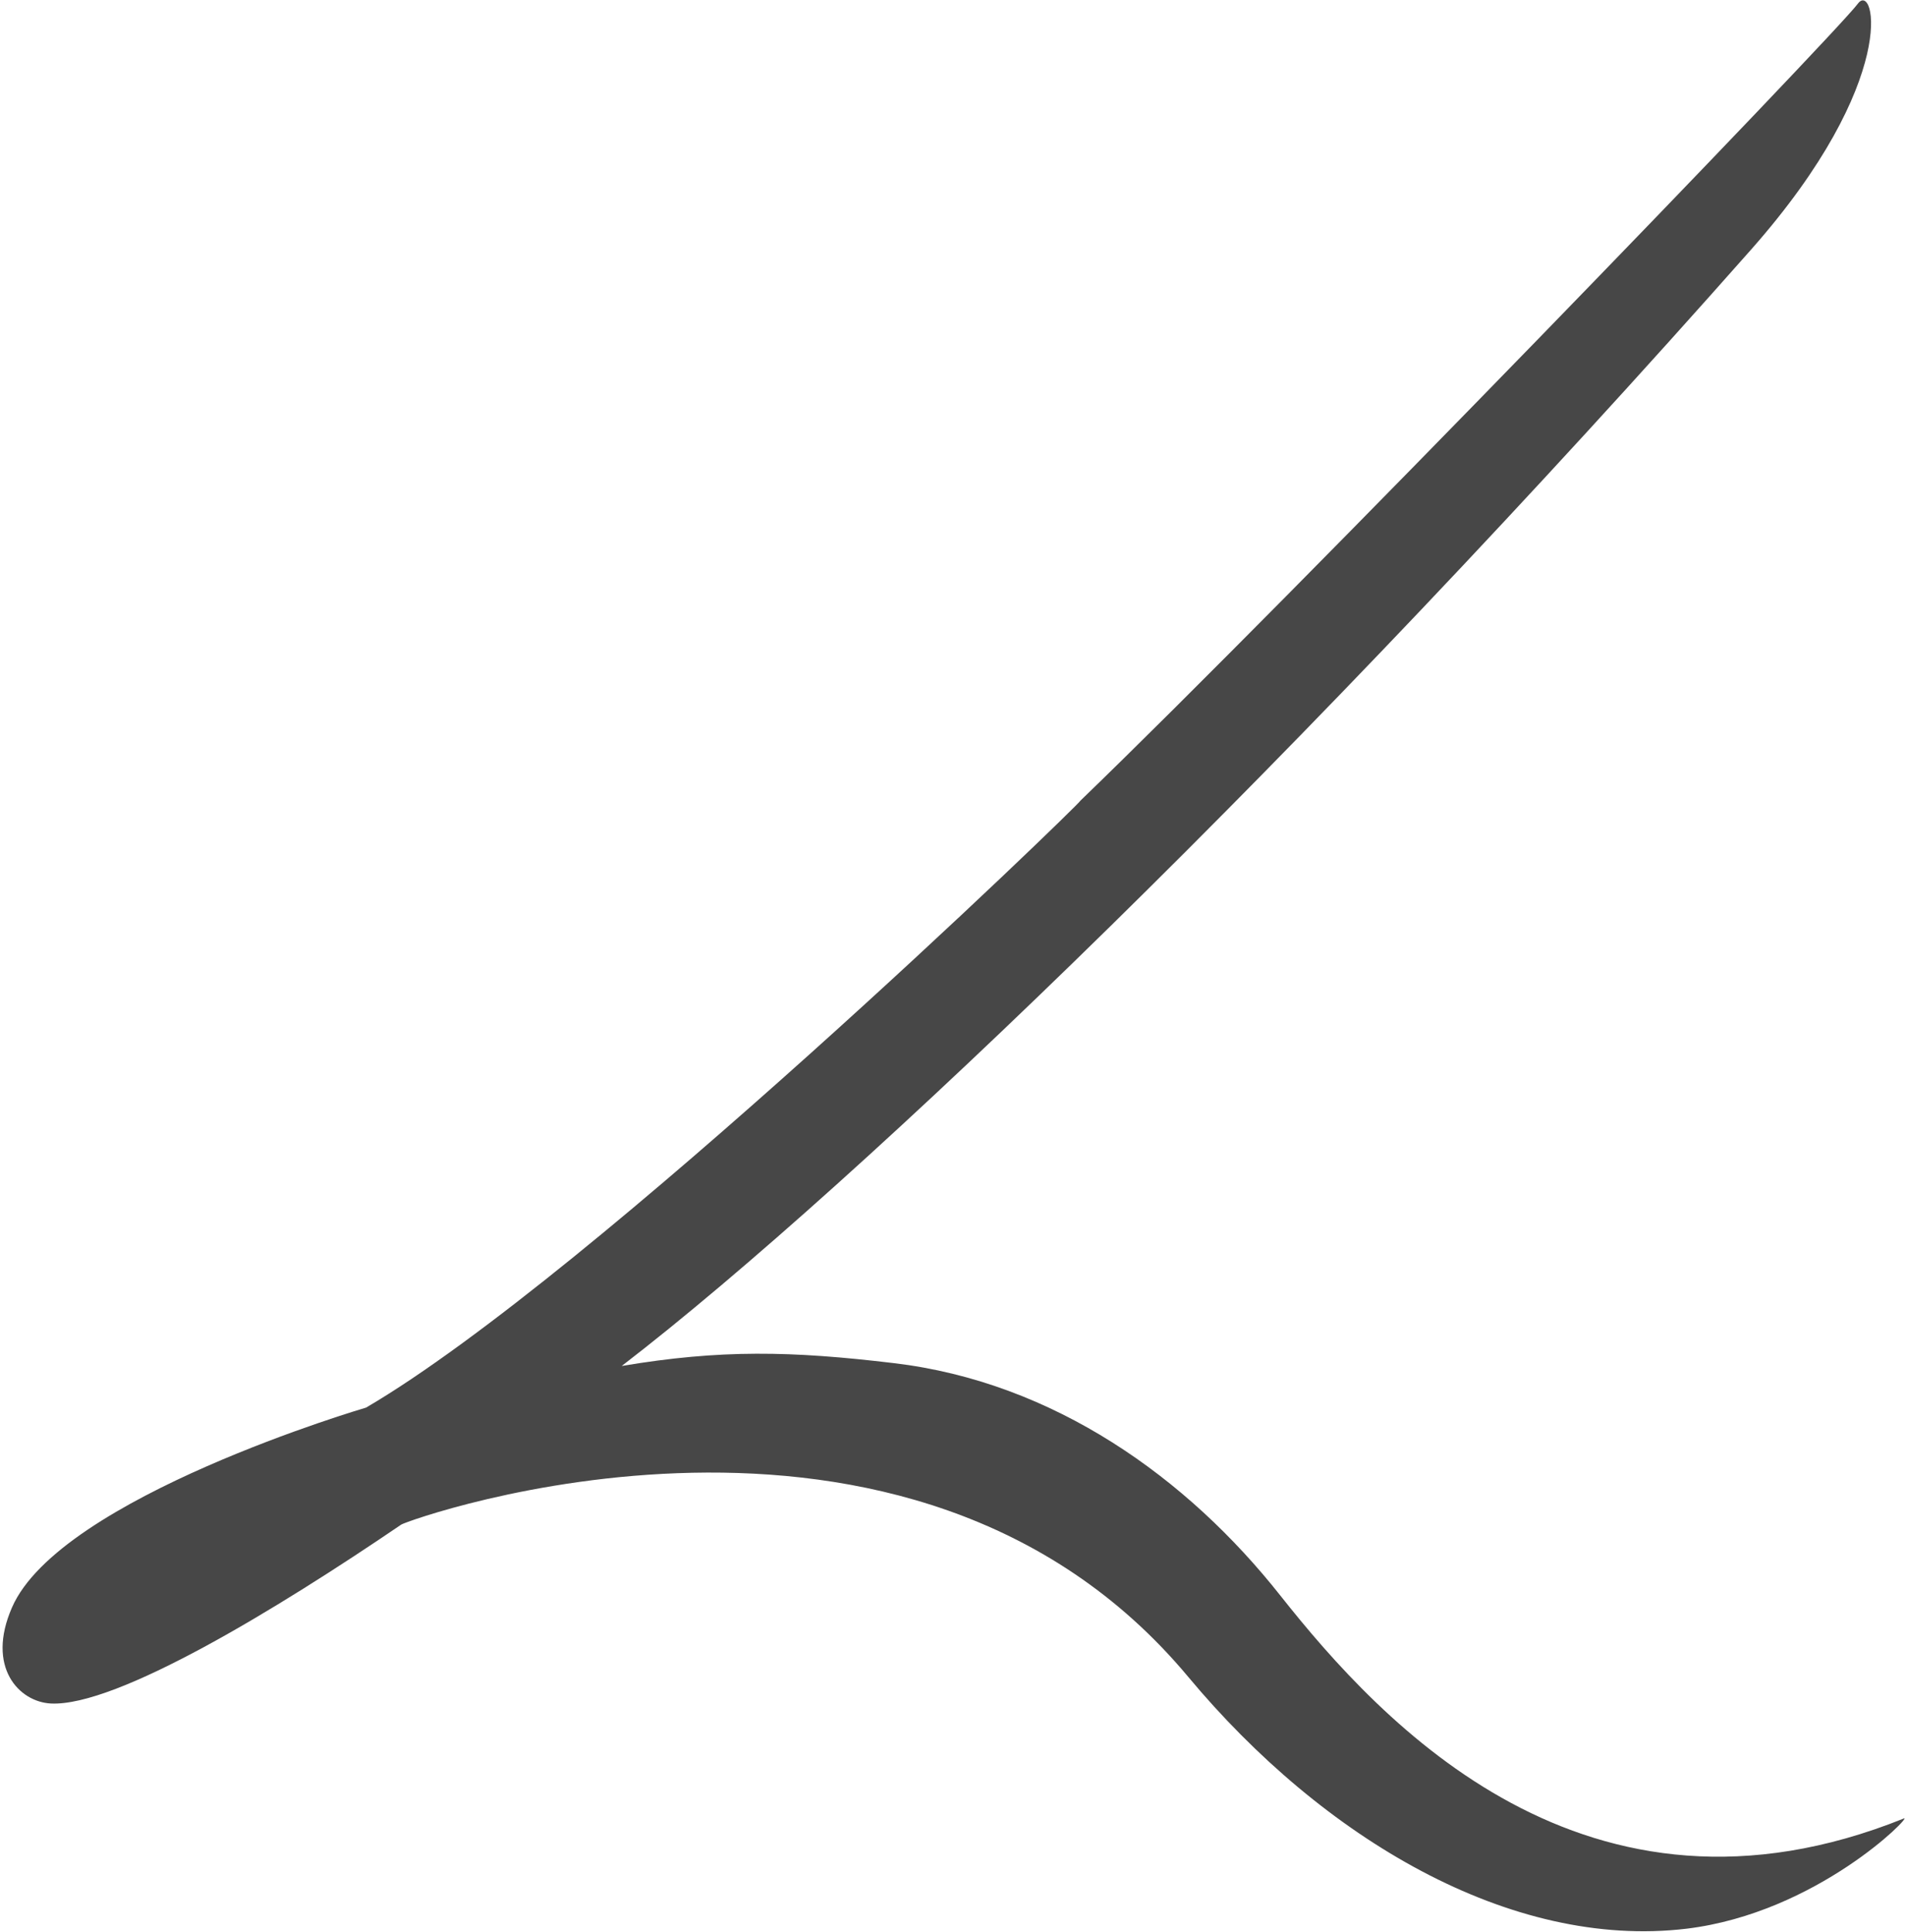 <svg version="1.2" xmlns="http://www.w3.org/2000/svg" viewBox="0 0 733 743" width="733" height="743"><style>.a{fill:#333}</style><g style="opacity:.9"><path fill-rule="evenodd" class="a" d="m732.2 699.3c3.4-1.3-33.4 36.3-83.6 42.4-67.8 8.1-139.9-34.8-191.6-96.8-107.9-129.4-300-60.5-302.7-58.6-47.9 32.6-109.4 70-134.7 68.8-12.3-0.6-25-14-15-36.9 18.4-42.4 136.2-76.9 136.2-76.9 87.3-51.1 275.1-232.7 274.7-233.4 80.5-77.6 289.6-294 299-306.5 6.5-8.8 16.5 29.4-41 94.5-170 192.3-342.5 358.7-434.4 429.4 38-6.4 65.3-5.8 104.6-1.1 61.6 7.3 113 44.2 148.7 89.4 39.1 49.4 117.8 134.8 239.8 85.7z"/></g></svg>
